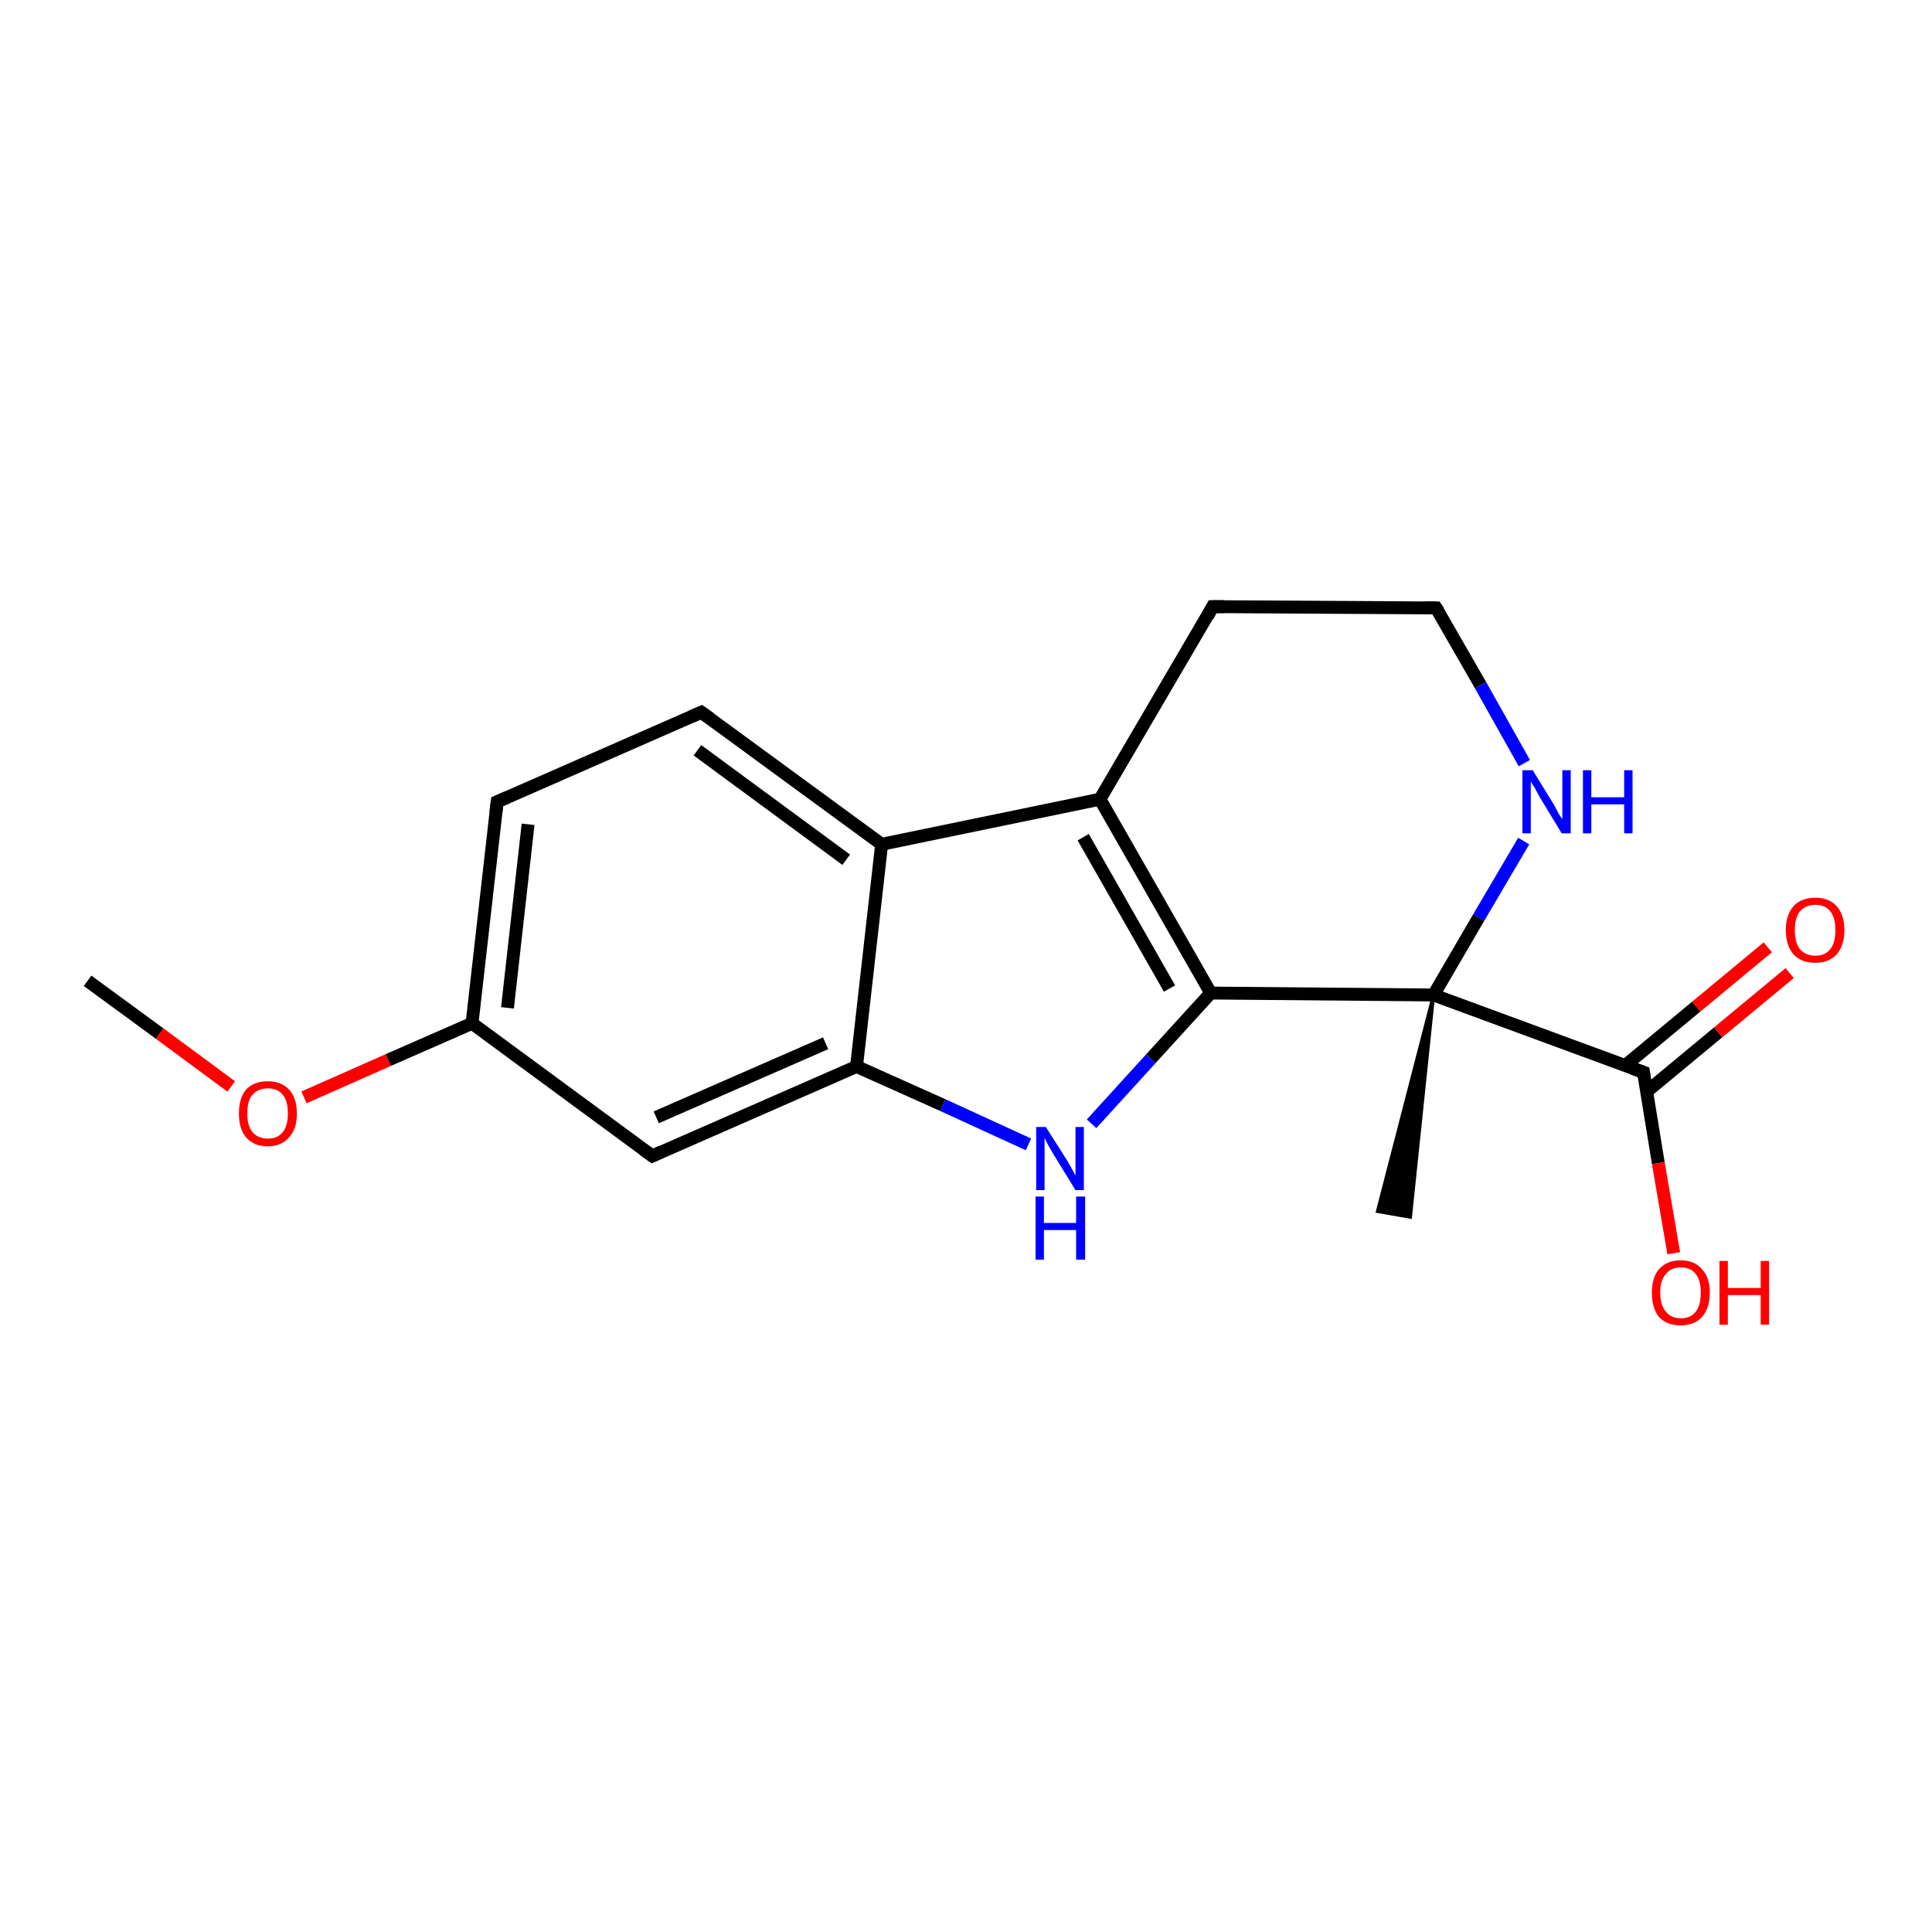 <?xml version='1.0' encoding='iso-8859-1'?>
<svg version='1.1' baseProfile='full'
              xmlns='http://www.w3.org/2000/svg'
                      xmlns:rdkit='http://www.rdkit.org/xml'
                      xmlns:xlink='http://www.w3.org/1999/xlink'
                  xml:space='preserve'
width='300px' height='300px' viewBox='0 0 300 300'>
<!-- END OF HEADER -->
<rect style='opacity:1.0;fill:#FFFFFF;stroke:none' width='300.0' height='300.0' x='0.0' y='0.0'> </rect>
<path class='bond-0 atom-0 atom-1' d='M 13.6,152.3 L 24.8,160.5' style='fill:none;fill-rule:evenodd;stroke:#000000;stroke-width:2.0px;stroke-linecap:butt;stroke-linejoin:miter;stroke-opacity:1' />
<path class='bond-0 atom-0 atom-1' d='M 24.8,160.5 L 35.9,168.7' style='fill:none;fill-rule:evenodd;stroke:#FF0000;stroke-width:2.0px;stroke-linecap:butt;stroke-linejoin:miter;stroke-opacity:1' />
<path class='bond-1 atom-1 atom-2' d='M 47.2,170.4 L 60.3,164.6' style='fill:none;fill-rule:evenodd;stroke:#FF0000;stroke-width:2.0px;stroke-linecap:butt;stroke-linejoin:miter;stroke-opacity:1' />
<path class='bond-1 atom-1 atom-2' d='M 60.3,164.6 L 73.3,158.9' style='fill:none;fill-rule:evenodd;stroke:#000000;stroke-width:2.0px;stroke-linecap:butt;stroke-linejoin:miter;stroke-opacity:1' />
<path class='bond-2 atom-2 atom-3' d='M 73.3,158.9 L 77.2,124.5' style='fill:none;fill-rule:evenodd;stroke:#000000;stroke-width:2.0px;stroke-linecap:butt;stroke-linejoin:miter;stroke-opacity:1' />
<path class='bond-2 atom-2 atom-3' d='M 78.8,156.5 L 82.0,128.0' style='fill:none;fill-rule:evenodd;stroke:#000000;stroke-width:2.0px;stroke-linecap:butt;stroke-linejoin:miter;stroke-opacity:1' />
<path class='bond-3 atom-3 atom-4' d='M 77.2,124.5 L 108.9,110.6' style='fill:none;fill-rule:evenodd;stroke:#000000;stroke-width:2.0px;stroke-linecap:butt;stroke-linejoin:miter;stroke-opacity:1' />
<path class='bond-4 atom-4 atom-5' d='M 108.9,110.6 L 136.9,131.1' style='fill:none;fill-rule:evenodd;stroke:#000000;stroke-width:2.0px;stroke-linecap:butt;stroke-linejoin:miter;stroke-opacity:1' />
<path class='bond-4 atom-4 atom-5' d='M 108.3,116.5 L 131.4,133.5' style='fill:none;fill-rule:evenodd;stroke:#000000;stroke-width:2.0px;stroke-linecap:butt;stroke-linejoin:miter;stroke-opacity:1' />
<path class='bond-5 atom-5 atom-6' d='M 136.9,131.1 L 170.8,124.1' style='fill:none;fill-rule:evenodd;stroke:#000000;stroke-width:2.0px;stroke-linecap:butt;stroke-linejoin:miter;stroke-opacity:1' />
<path class='bond-6 atom-6 atom-7' d='M 170.8,124.1 L 188.3,94.2' style='fill:none;fill-rule:evenodd;stroke:#000000;stroke-width:2.0px;stroke-linecap:butt;stroke-linejoin:miter;stroke-opacity:1' />
<path class='bond-7 atom-7 atom-8' d='M 188.3,94.2 L 223.0,94.4' style='fill:none;fill-rule:evenodd;stroke:#000000;stroke-width:2.0px;stroke-linecap:butt;stroke-linejoin:miter;stroke-opacity:1' />
<path class='bond-8 atom-8 atom-9' d='M 223.0,94.4 L 229.9,106.4' style='fill:none;fill-rule:evenodd;stroke:#000000;stroke-width:2.0px;stroke-linecap:butt;stroke-linejoin:miter;stroke-opacity:1' />
<path class='bond-8 atom-8 atom-9' d='M 229.9,106.4 L 236.7,118.5' style='fill:none;fill-rule:evenodd;stroke:#0000FF;stroke-width:2.0px;stroke-linecap:butt;stroke-linejoin:miter;stroke-opacity:1' />
<path class='bond-9 atom-9 atom-10' d='M 236.6,130.6 L 229.6,142.5' style='fill:none;fill-rule:evenodd;stroke:#0000FF;stroke-width:2.0px;stroke-linecap:butt;stroke-linejoin:miter;stroke-opacity:1' />
<path class='bond-9 atom-9 atom-10' d='M 229.6,142.5 L 222.6,154.5' style='fill:none;fill-rule:evenodd;stroke:#000000;stroke-width:2.0px;stroke-linecap:butt;stroke-linejoin:miter;stroke-opacity:1' />
<path class='bond-10 atom-10 atom-11' d='M 222.6,154.5 L 219.0,189.0 L 213.9,188.1 Z' style='fill:#000000;fill-rule:evenodd;fill-opacity:1;stroke:#000000;stroke-width:0.5px;stroke-linecap:butt;stroke-linejoin:miter;stroke-opacity:1;' />
<path class='bond-11 atom-10 atom-12' d='M 222.6,154.5 L 255.2,166.5' style='fill:none;fill-rule:evenodd;stroke:#000000;stroke-width:2.0px;stroke-linecap:butt;stroke-linejoin:miter;stroke-opacity:1' />
<path class='bond-12 atom-12 atom-13' d='M 255.2,166.5 L 257.5,180.6' style='fill:none;fill-rule:evenodd;stroke:#000000;stroke-width:2.0px;stroke-linecap:butt;stroke-linejoin:miter;stroke-opacity:1' />
<path class='bond-12 atom-12 atom-13' d='M 257.5,180.6 L 259.9,194.6' style='fill:none;fill-rule:evenodd;stroke:#FF0000;stroke-width:2.0px;stroke-linecap:butt;stroke-linejoin:miter;stroke-opacity:1' />
<path class='bond-13 atom-12 atom-14' d='M 255.7,169.5 L 266.8,160.3' style='fill:none;fill-rule:evenodd;stroke:#000000;stroke-width:2.0px;stroke-linecap:butt;stroke-linejoin:miter;stroke-opacity:1' />
<path class='bond-13 atom-12 atom-14' d='M 266.8,160.3 L 277.9,151.1' style='fill:none;fill-rule:evenodd;stroke:#FF0000;stroke-width:2.0px;stroke-linecap:butt;stroke-linejoin:miter;stroke-opacity:1' />
<path class='bond-13 atom-12 atom-14' d='M 252.3,165.5 L 263.4,156.3' style='fill:none;fill-rule:evenodd;stroke:#000000;stroke-width:2.0px;stroke-linecap:butt;stroke-linejoin:miter;stroke-opacity:1' />
<path class='bond-13 atom-12 atom-14' d='M 263.4,156.3 L 274.5,147.1' style='fill:none;fill-rule:evenodd;stroke:#FF0000;stroke-width:2.0px;stroke-linecap:butt;stroke-linejoin:miter;stroke-opacity:1' />
<path class='bond-14 atom-10 atom-15' d='M 222.6,154.5 L 188.0,154.2' style='fill:none;fill-rule:evenodd;stroke:#000000;stroke-width:2.0px;stroke-linecap:butt;stroke-linejoin:miter;stroke-opacity:1' />
<path class='bond-15 atom-15 atom-16' d='M 188.0,154.2 L 178.7,164.4' style='fill:none;fill-rule:evenodd;stroke:#000000;stroke-width:2.0px;stroke-linecap:butt;stroke-linejoin:miter;stroke-opacity:1' />
<path class='bond-15 atom-15 atom-16' d='M 178.7,164.4 L 169.5,174.5' style='fill:none;fill-rule:evenodd;stroke:#0000FF;stroke-width:2.0px;stroke-linecap:butt;stroke-linejoin:miter;stroke-opacity:1' />
<path class='bond-16 atom-16 atom-17' d='M 159.7,177.7 L 146.4,171.6' style='fill:none;fill-rule:evenodd;stroke:#0000FF;stroke-width:2.0px;stroke-linecap:butt;stroke-linejoin:miter;stroke-opacity:1' />
<path class='bond-16 atom-16 atom-17' d='M 146.4,171.6 L 133.0,165.6' style='fill:none;fill-rule:evenodd;stroke:#000000;stroke-width:2.0px;stroke-linecap:butt;stroke-linejoin:miter;stroke-opacity:1' />
<path class='bond-17 atom-17 atom-18' d='M 133.0,165.6 L 101.3,179.5' style='fill:none;fill-rule:evenodd;stroke:#000000;stroke-width:2.0px;stroke-linecap:butt;stroke-linejoin:miter;stroke-opacity:1' />
<path class='bond-17 atom-17 atom-18' d='M 128.2,162.0 L 101.9,173.5' style='fill:none;fill-rule:evenodd;stroke:#000000;stroke-width:2.0px;stroke-linecap:butt;stroke-linejoin:miter;stroke-opacity:1' />
<path class='bond-18 atom-18 atom-2' d='M 101.3,179.5 L 73.3,158.9' style='fill:none;fill-rule:evenodd;stroke:#000000;stroke-width:2.0px;stroke-linecap:butt;stroke-linejoin:miter;stroke-opacity:1' />
<path class='bond-19 atom-17 atom-5' d='M 133.0,165.6 L 136.9,131.1' style='fill:none;fill-rule:evenodd;stroke:#000000;stroke-width:2.0px;stroke-linecap:butt;stroke-linejoin:miter;stroke-opacity:1' />
<path class='bond-20 atom-15 atom-6' d='M 188.0,154.2 L 170.8,124.1' style='fill:none;fill-rule:evenodd;stroke:#000000;stroke-width:2.0px;stroke-linecap:butt;stroke-linejoin:miter;stroke-opacity:1' />
<path class='bond-20 atom-15 atom-6' d='M 181.6,153.5 L 168.2,130.0' style='fill:none;fill-rule:evenodd;stroke:#000000;stroke-width:2.0px;stroke-linecap:butt;stroke-linejoin:miter;stroke-opacity:1' />
<path d='M 77.0,126.2 L 77.2,124.5 L 78.8,123.8' style='fill:none;stroke:#000000;stroke-width:2.0px;stroke-linecap:butt;stroke-linejoin:miter;stroke-opacity:1;' />
<path d='M 107.3,111.3 L 108.9,110.6 L 110.3,111.6' style='fill:none;stroke:#000000;stroke-width:2.0px;stroke-linecap:butt;stroke-linejoin:miter;stroke-opacity:1;' />
<path d='M 187.5,95.7 L 188.3,94.2 L 190.1,94.2' style='fill:none;stroke:#000000;stroke-width:2.0px;stroke-linecap:butt;stroke-linejoin:miter;stroke-opacity:1;' />
<path d='M 221.3,94.4 L 223.0,94.4 L 223.4,95.0' style='fill:none;stroke:#000000;stroke-width:2.0px;stroke-linecap:butt;stroke-linejoin:miter;stroke-opacity:1;' />
<path d='M 253.5,165.9 L 255.2,166.5 L 255.3,167.2' style='fill:none;stroke:#000000;stroke-width:2.0px;stroke-linecap:butt;stroke-linejoin:miter;stroke-opacity:1;' />
<path d='M 102.8,178.8 L 101.3,179.5 L 99.9,178.5' style='fill:none;stroke:#000000;stroke-width:2.0px;stroke-linecap:butt;stroke-linejoin:miter;stroke-opacity:1;' />
<path class='atom-1' d='M 37.1 172.9
Q 37.1 170.5, 38.2 169.2
Q 39.4 167.9, 41.6 167.9
Q 43.7 167.9, 44.9 169.2
Q 46.1 170.5, 46.1 172.9
Q 46.1 175.3, 44.9 176.6
Q 43.7 178.0, 41.6 178.0
Q 39.4 178.0, 38.2 176.6
Q 37.1 175.3, 37.1 172.9
M 41.6 176.8
Q 43.1 176.8, 43.9 175.8
Q 44.7 174.8, 44.7 172.9
Q 44.7 170.9, 43.9 170.0
Q 43.1 169.0, 41.6 169.0
Q 40.1 169.0, 39.2 170.0
Q 38.4 170.9, 38.4 172.9
Q 38.4 174.8, 39.2 175.8
Q 40.1 176.8, 41.6 176.8
' fill='#FF0000'/>
<path class='atom-9' d='M 238.0 119.6
L 241.2 124.8
Q 241.5 125.3, 242.0 126.3
Q 242.6 127.2, 242.6 127.2
L 242.6 119.6
L 243.9 119.6
L 243.9 129.4
L 242.5 129.4
L 239.1 123.8
Q 238.7 123.1, 238.3 122.3
Q 237.8 121.6, 237.7 121.3
L 237.7 129.4
L 236.4 129.4
L 236.4 119.6
L 238.0 119.6
' fill='#0000FF'/>
<path class='atom-9' d='M 245.8 119.6
L 247.1 119.6
L 247.1 123.8
L 252.2 123.8
L 252.2 119.6
L 253.5 119.6
L 253.5 129.4
L 252.2 129.4
L 252.2 124.9
L 247.1 124.9
L 247.1 129.4
L 245.8 129.4
L 245.8 119.6
' fill='#0000FF'/>
<path class='atom-13' d='M 256.5 200.7
Q 256.5 198.4, 257.6 197.1
Q 258.8 195.7, 261.0 195.7
Q 263.1 195.7, 264.3 197.1
Q 265.5 198.4, 265.5 200.7
Q 265.5 203.1, 264.3 204.5
Q 263.1 205.8, 261.0 205.8
Q 258.8 205.8, 257.6 204.5
Q 256.5 203.1, 256.5 200.7
M 261.0 204.7
Q 262.5 204.7, 263.3 203.7
Q 264.1 202.7, 264.1 200.7
Q 264.1 198.8, 263.3 197.8
Q 262.5 196.8, 261.0 196.8
Q 259.5 196.8, 258.7 197.8
Q 257.8 198.8, 257.8 200.7
Q 257.8 202.7, 258.7 203.7
Q 259.5 204.7, 261.0 204.7
' fill='#FF0000'/>
<path class='atom-13' d='M 267.0 195.8
L 268.3 195.8
L 268.3 200.0
L 273.4 200.0
L 273.4 195.8
L 274.7 195.8
L 274.7 205.7
L 273.4 205.7
L 273.4 201.1
L 268.3 201.1
L 268.3 205.7
L 267.0 205.7
L 267.0 195.8
' fill='#FF0000'/>
<path class='atom-14' d='M 277.3 144.4
Q 277.3 142.1, 278.5 140.7
Q 279.7 139.4, 281.9 139.4
Q 284.0 139.4, 285.2 140.7
Q 286.4 142.1, 286.4 144.4
Q 286.4 146.8, 285.2 148.2
Q 284.0 149.5, 281.9 149.5
Q 279.7 149.5, 278.5 148.2
Q 277.3 146.8, 277.3 144.4
M 281.9 148.4
Q 283.4 148.4, 284.2 147.4
Q 285.0 146.4, 285.0 144.4
Q 285.0 142.5, 284.2 141.5
Q 283.4 140.5, 281.9 140.5
Q 280.4 140.5, 279.5 141.5
Q 278.7 142.5, 278.7 144.4
Q 278.7 146.4, 279.5 147.4
Q 280.4 148.4, 281.9 148.4
' fill='#FF0000'/>
<path class='atom-16' d='M 162.4 175.0
L 165.7 180.2
Q 166.0 180.7, 166.5 181.6
Q 167.0 182.5, 167.0 182.6
L 167.0 175.0
L 168.3 175.0
L 168.3 184.8
L 167.0 184.8
L 163.5 179.1
Q 163.1 178.4, 162.7 177.7
Q 162.3 176.9, 162.2 176.7
L 162.2 184.8
L 160.9 184.8
L 160.9 175.0
L 162.4 175.0
' fill='#0000FF'/>
<path class='atom-16' d='M 160.8 185.8
L 162.1 185.8
L 162.1 189.9
L 167.1 189.9
L 167.1 185.8
L 168.5 185.8
L 168.5 195.6
L 167.1 195.6
L 167.1 191.0
L 162.1 191.0
L 162.1 195.6
L 160.8 195.6
L 160.8 185.8
' fill='#0000FF'/>
</svg>
